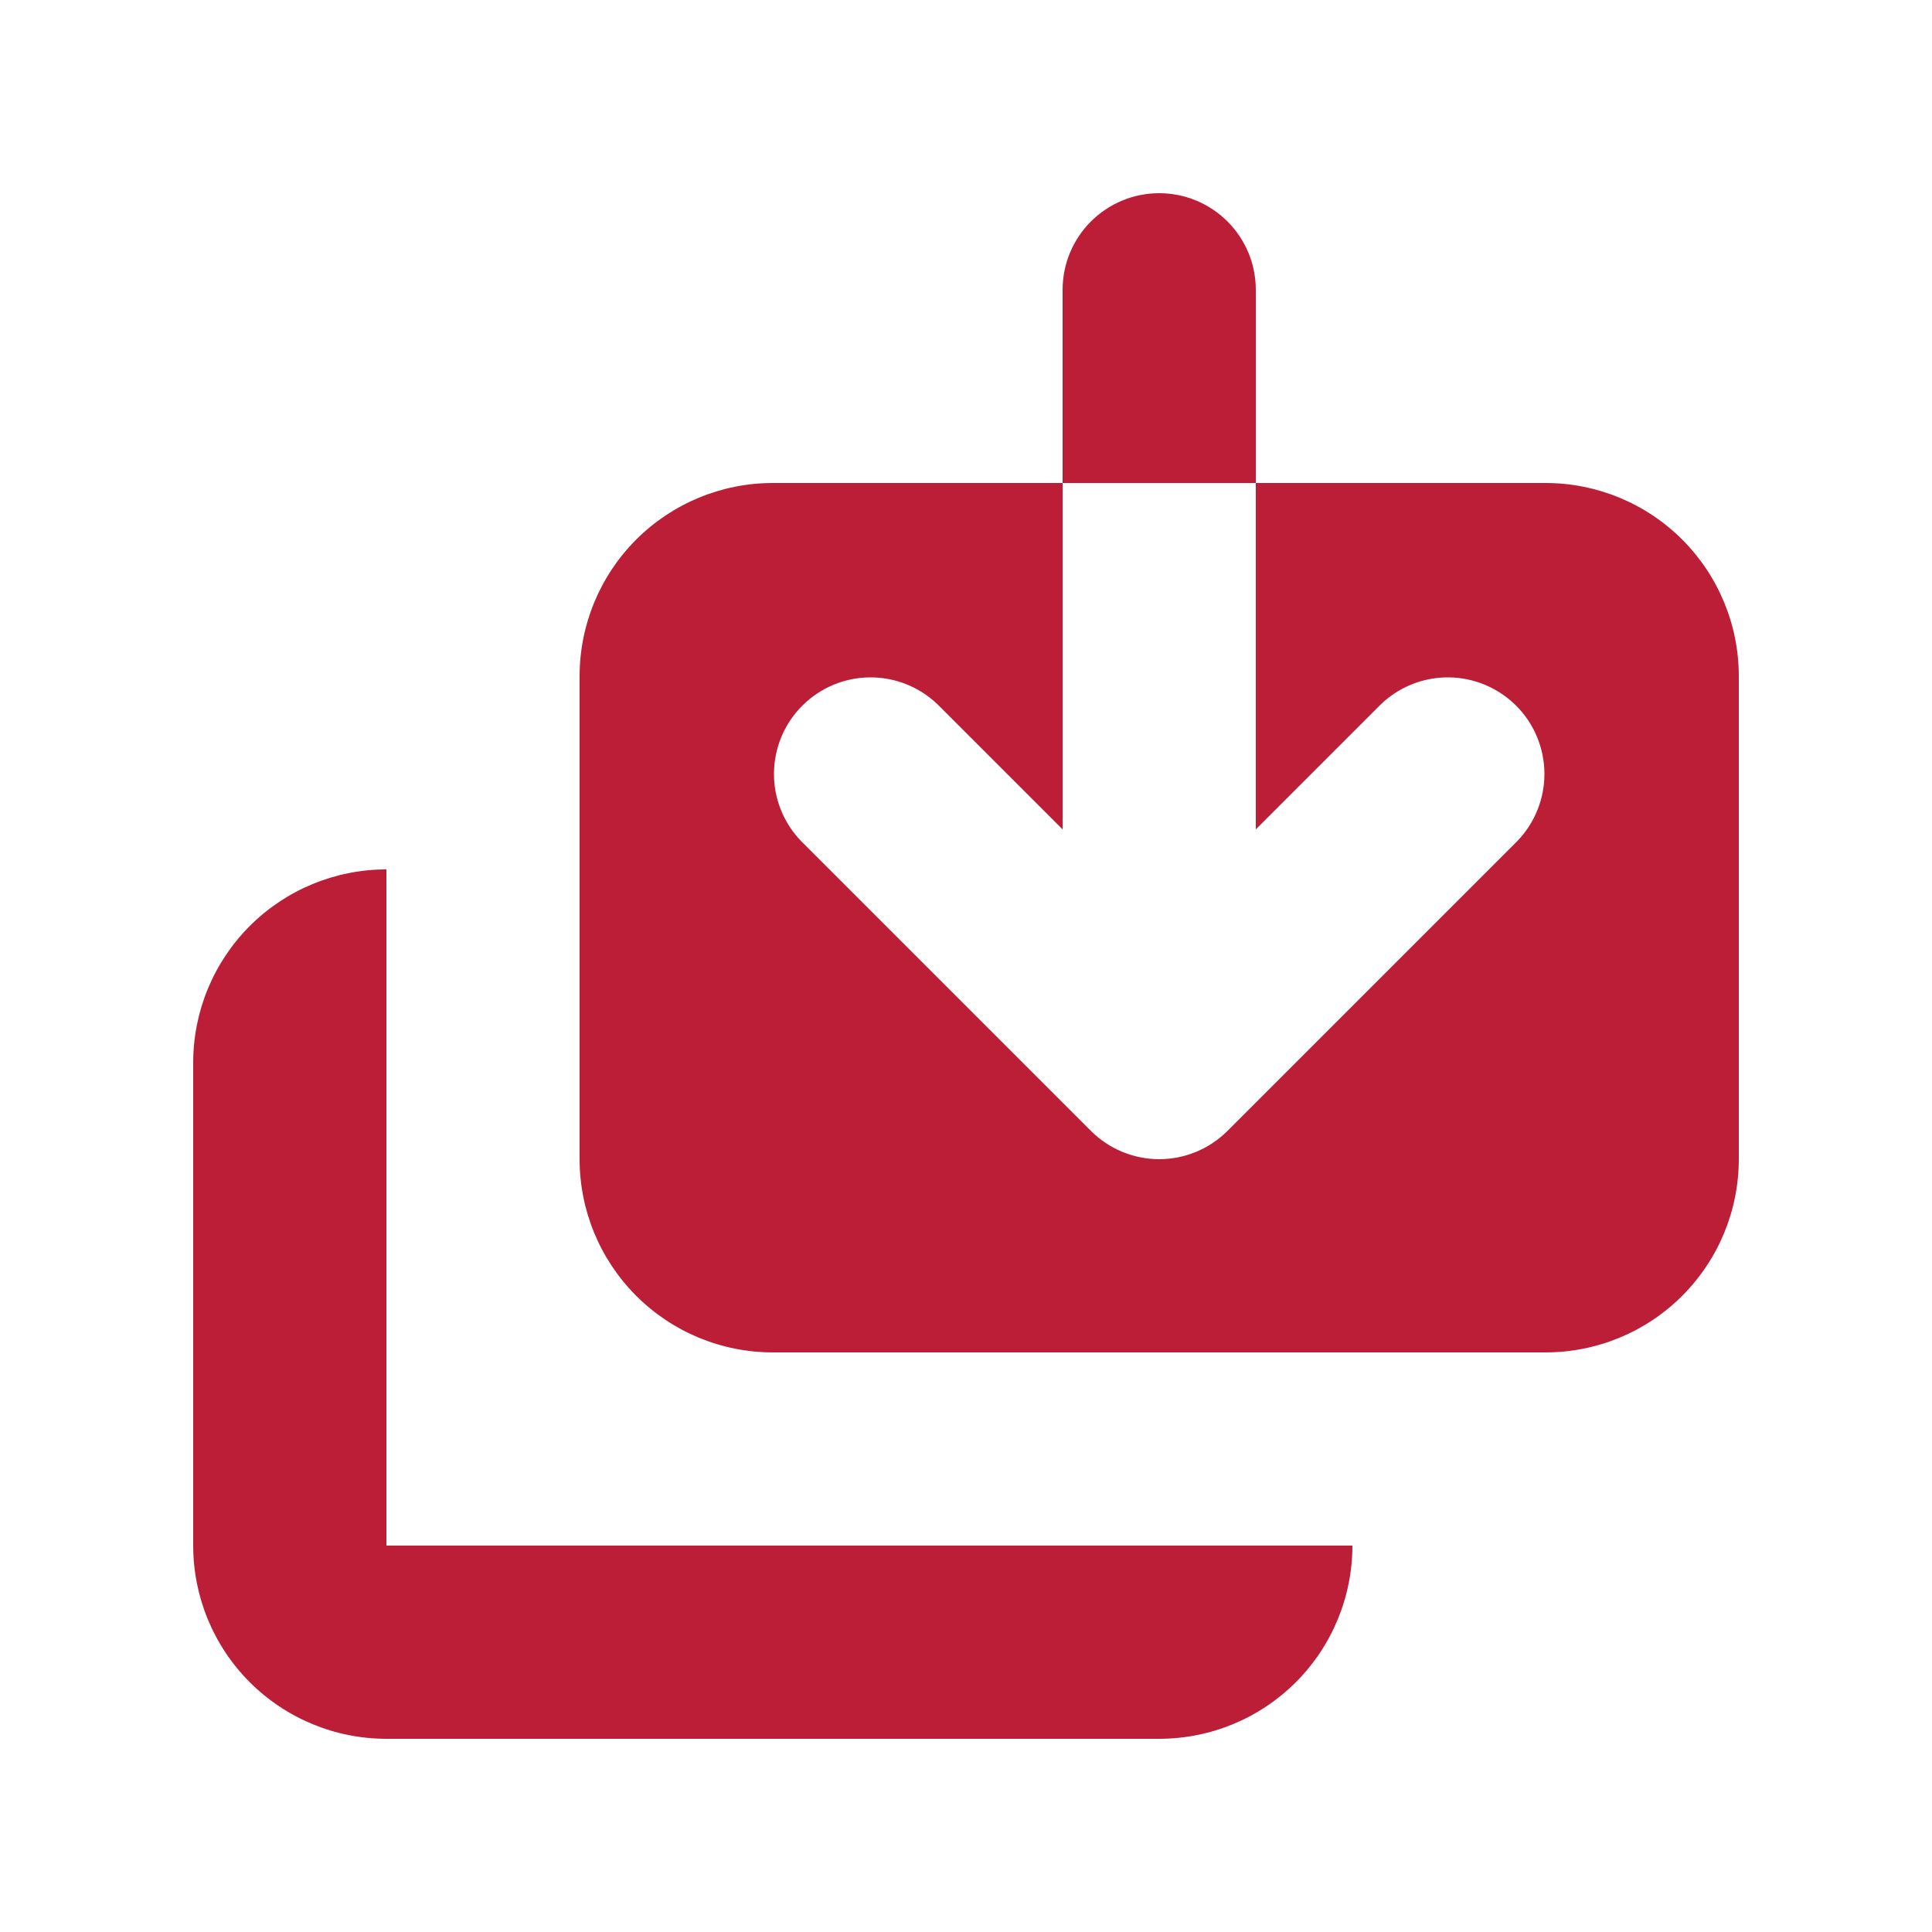 <svg xmlns="http://www.w3.org/2000/svg" width="56" height="56" viewBox="0 0 56 56" fill="none"><path d="M27.18 20.42C26.651 19.91 25.944 19.628 25.21 19.634C24.476 19.64 23.774 19.935 23.255 20.454C22.735 20.973 22.441 21.675 22.434 22.41C22.428 23.144 22.71 23.851 23.22 24.379L31.62 32.779C32.145 33.304 32.858 33.599 33.6 33.599C34.342 33.599 35.054 33.304 35.58 32.779L43.98 24.379C44.49 23.851 44.772 23.144 44.766 22.41C44.759 21.675 44.465 20.973 43.946 20.454C43.426 19.935 42.724 19.64 41.99 19.634C41.256 19.628 40.548 19.91 40.02 20.42L36.4 24.04V14H44.8C46.285 14 47.71 14.59 48.76 15.64C49.81 16.69 50.4 18.114 50.4 19.6V33.6C50.4 35.085 49.81 36.509 48.76 37.559C47.71 38.61 46.285 39.2 44.8 39.2H22.4C20.915 39.2 19.49 38.61 18.44 37.559C17.39 36.509 16.8 35.085 16.8 33.6V19.6C16.8 18.114 17.39 16.69 18.44 15.64C19.49 14.59 20.915 14 22.4 14H30.8V24.04L27.18 20.42ZM30.8 8.4C30.8 7.657 31.095 6.945 31.62 6.42C32.145 5.895 32.857 5.6 33.6 5.6C34.343 5.6 35.055 5.895 35.58 6.42C36.105 6.945 36.4 7.657 36.4 8.4V14H30.8V8.4Z" fill="#BC1E37"></path><path d="M11.2 25.2C9.715 25.2 8.29 25.79 7.24 26.84C6.19 27.891 5.6 29.315 5.6 30.8V44.8C5.6 46.285 6.19 47.71 7.24 48.76C8.29 49.81 9.715 50.4 11.2 50.4H33.6C35.085 50.4 36.51 49.81 37.56 48.76C38.61 47.71 39.2 46.285 39.2 44.8H11.2V25.2Z" fill="#BC1E37"></path></svg>